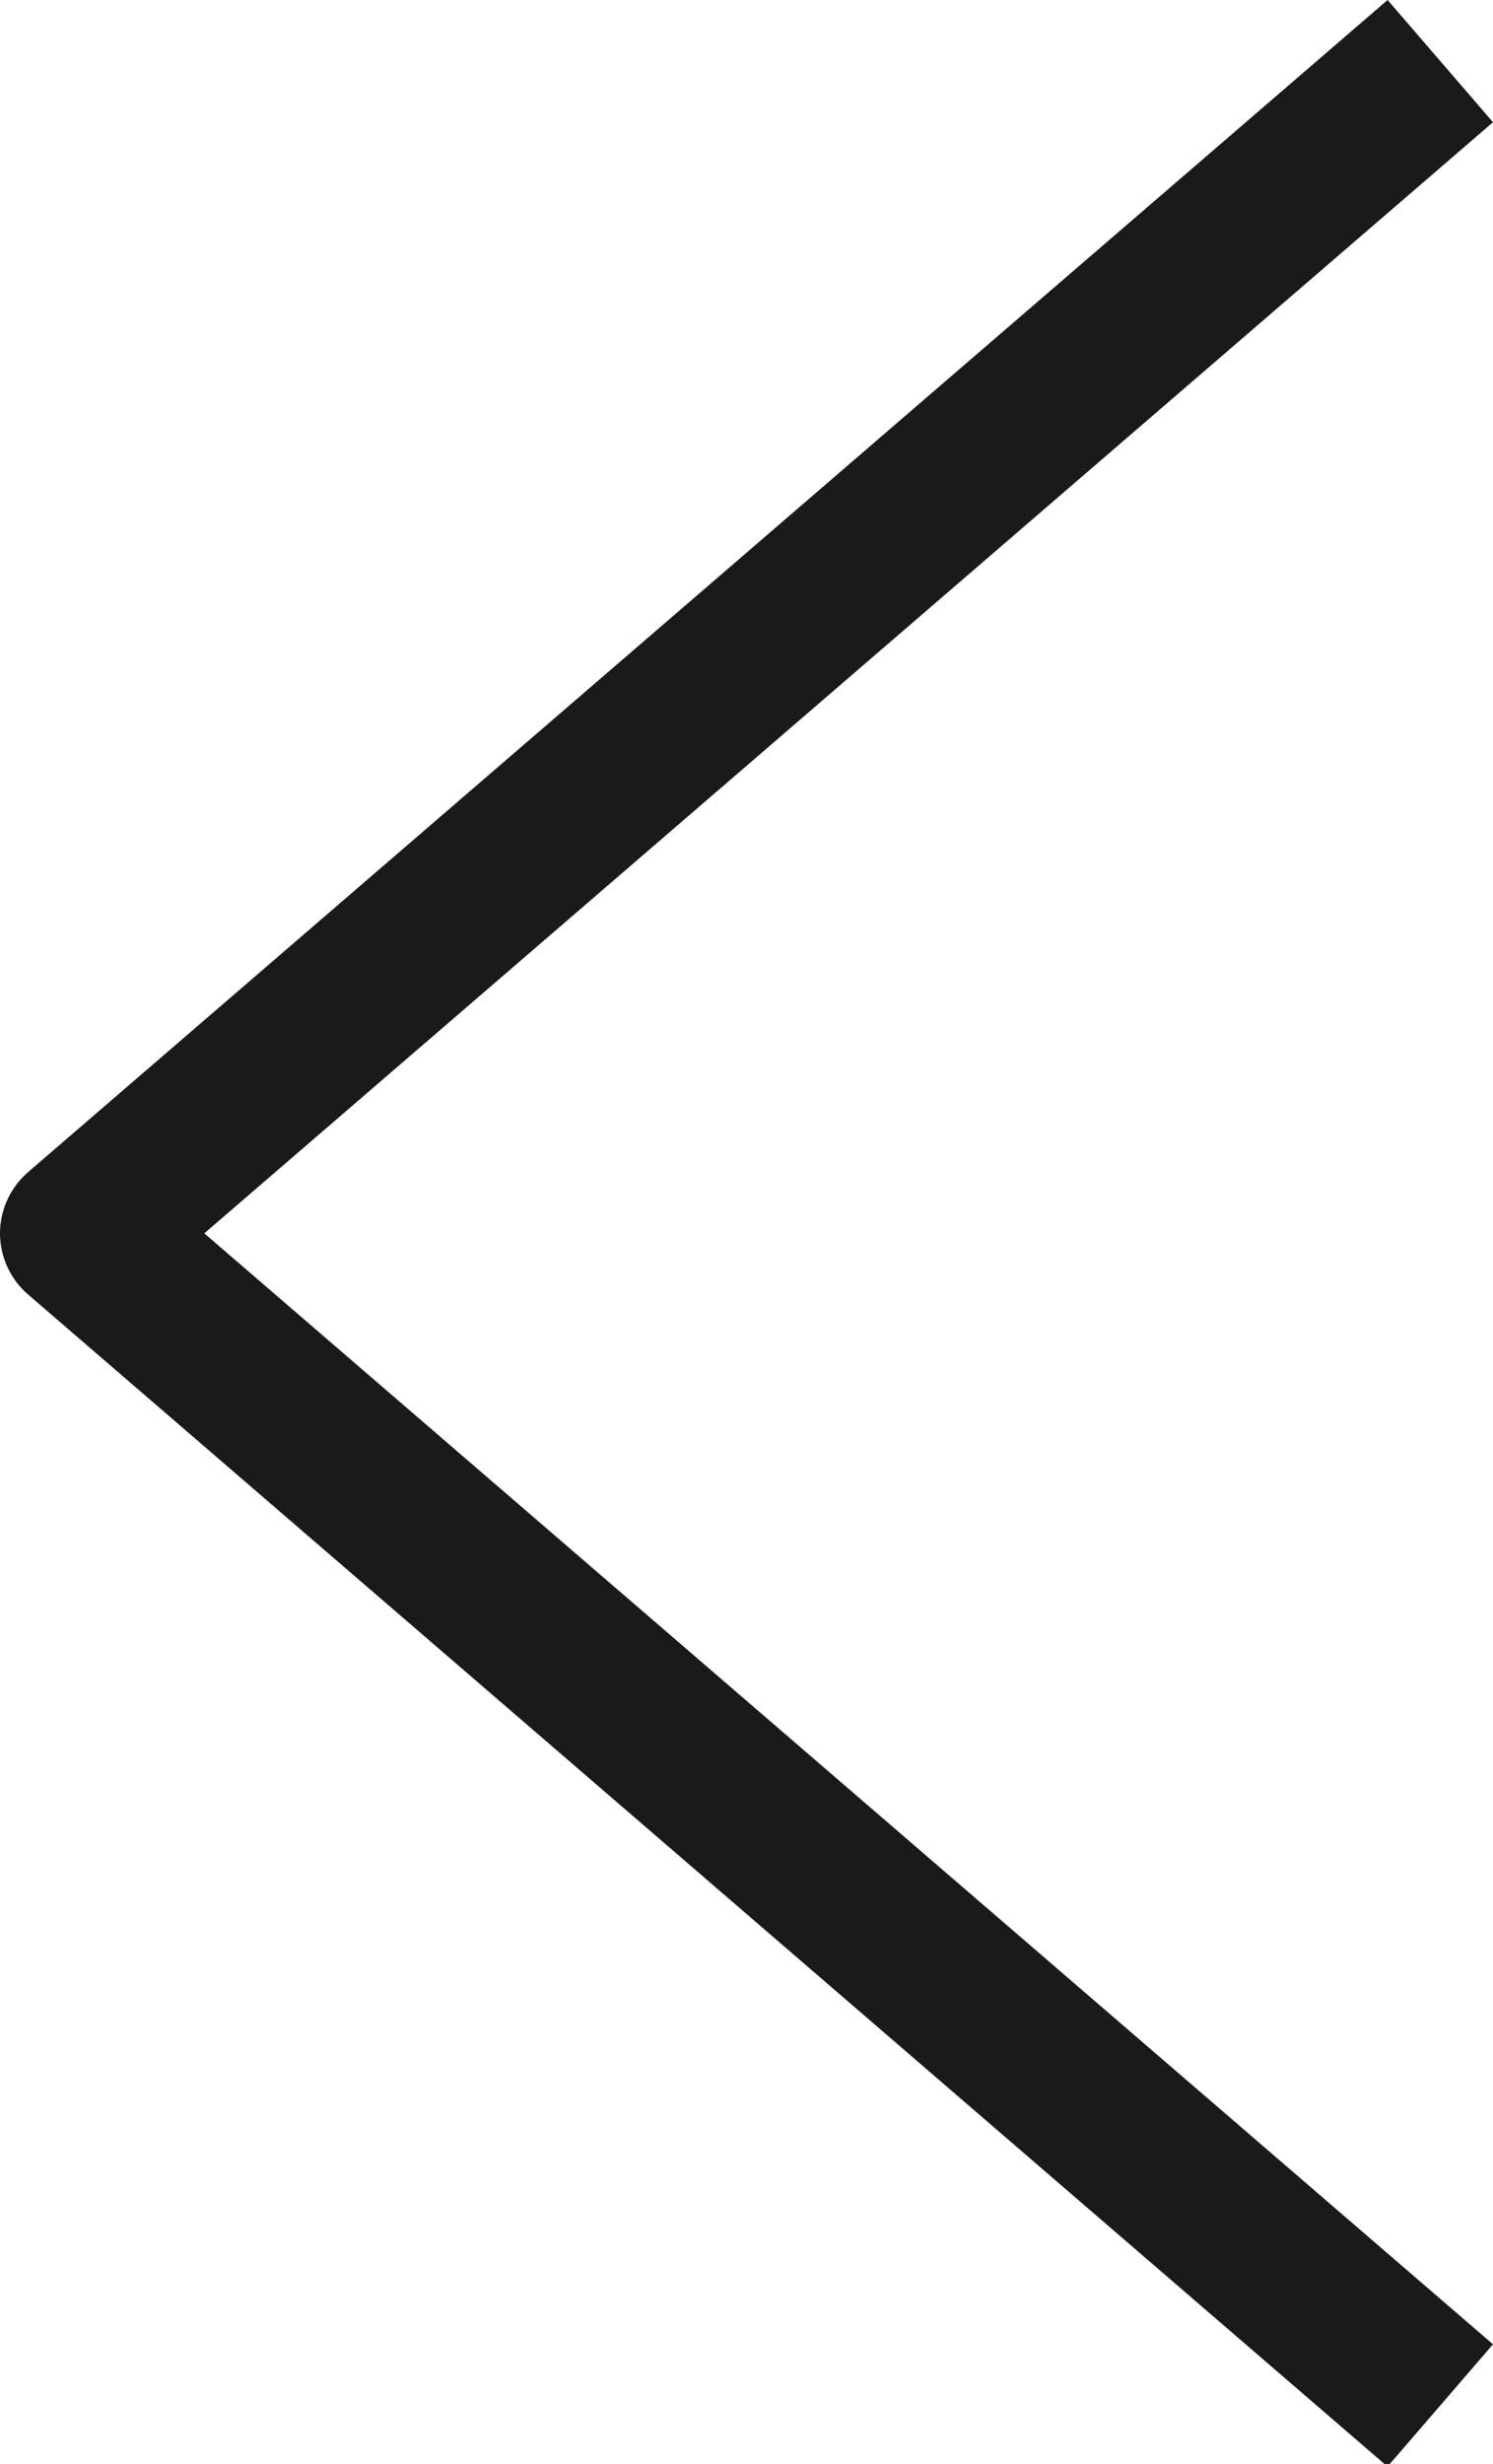 <?xml version="1.0" encoding="UTF-8"?>
<svg width="20px" height="33px" viewBox="0 0 20 33" version="1.1" xmlns="http://www.w3.org/2000/svg" xmlns:xlink="http://www.w3.org/1999/xlink">
    <!-- Generator: Sketch 55.2 (78181) - https://sketchapp.com -->
    <title>Zurück</title>
    <desc>Created with Sketch.</desc>
    <g id="Artikelseite" stroke="none" stroke-width="1" fill="none" fill-rule="evenodd">
        <g id="Artikelseite-1440-D" transform="translate(-1320, -860)" fill="#1A1A1A">
            <g id="Buchstaben-Auswahl" transform="translate(20, 860)">
                <g id="Pfeile" transform="translate(1300, 0)">
                    <path d="M18.588,0 L0.375,15.699 C0.138,15.905 -0,16.204 -0,16.518 C-0,16.832 0.138,17.132 0.375,17.336 L18.587,33.035 L20,31.397 L2.737,16.518 L20,1.637 L18.588,0 Z" id="Zurück"></path>
                </g>
            </g>
        </g>
    </g>
</svg>